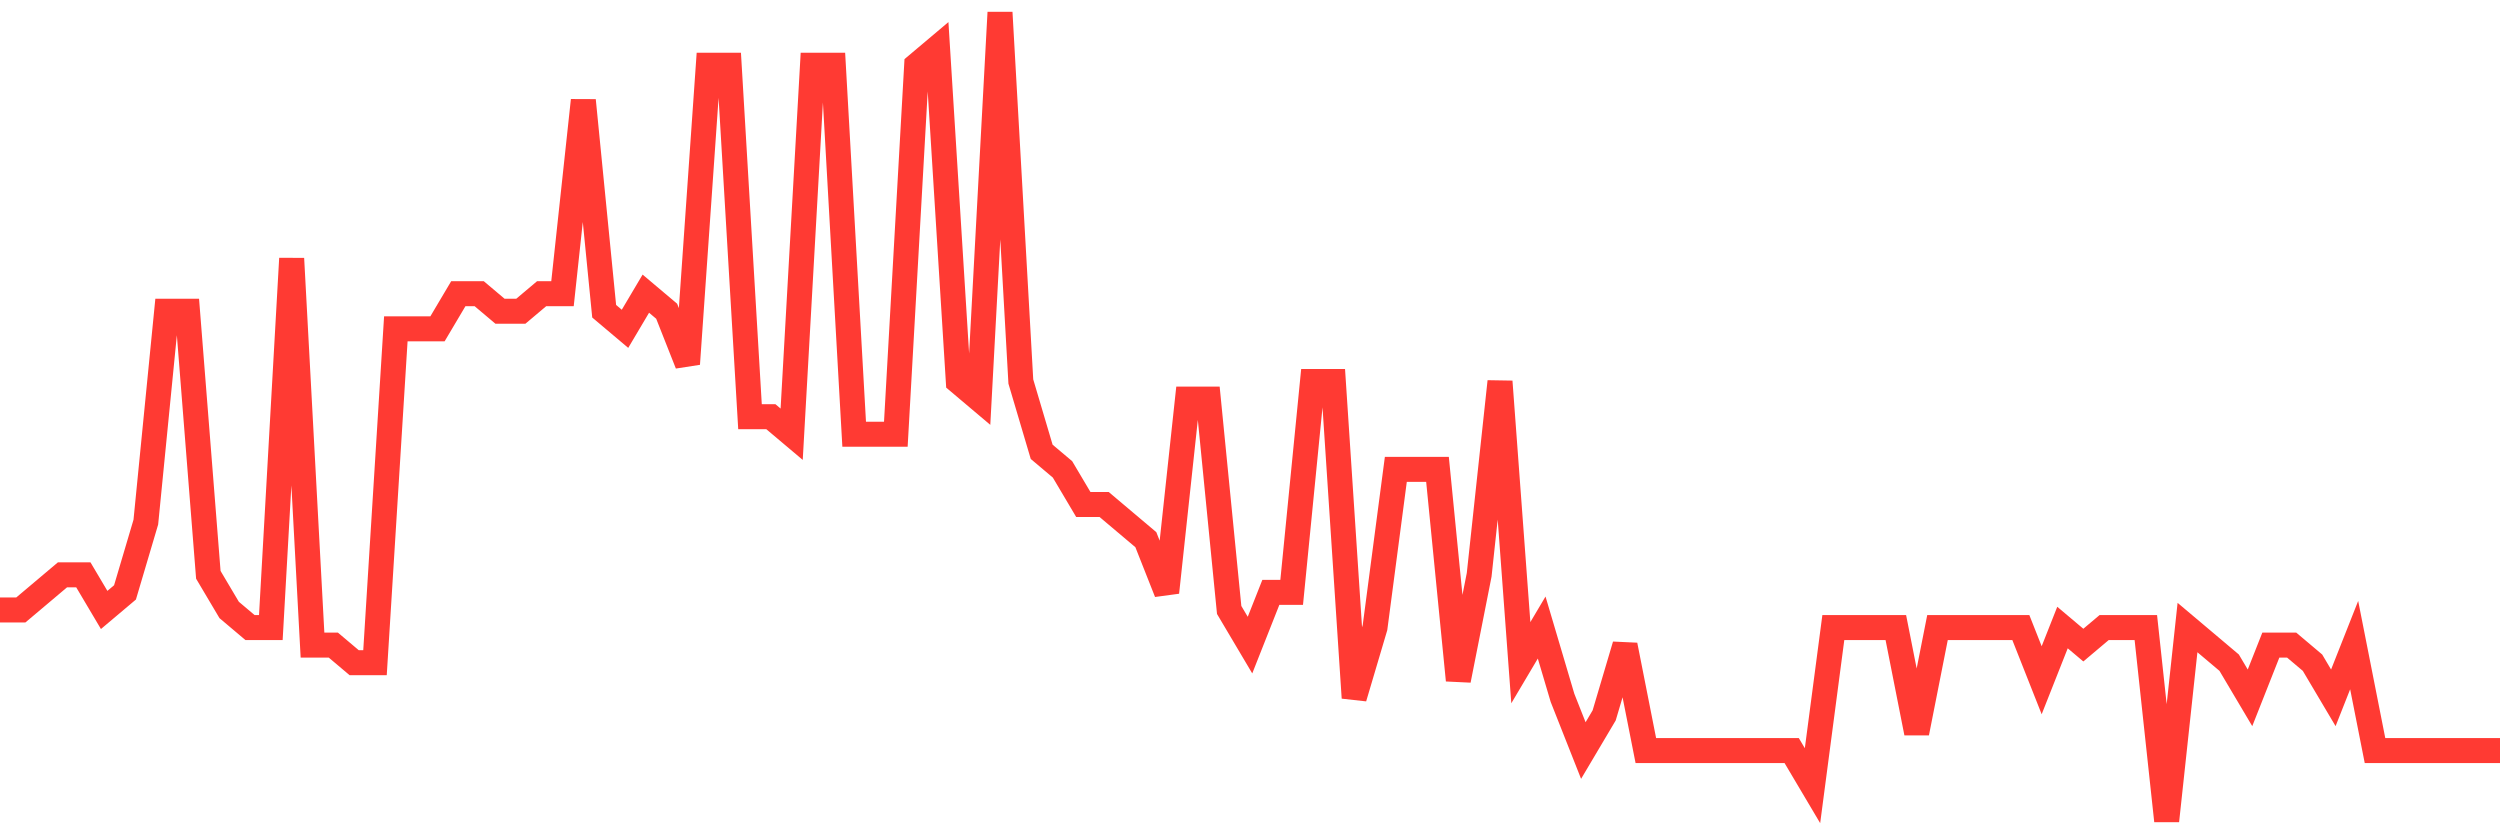 <svg
  xmlns="http://www.w3.org/2000/svg"
  xmlns:xlink="http://www.w3.org/1999/xlink"
  width="120"
  height="40"
  viewBox="0 0 120 40"
  preserveAspectRatio="none"
>
  <polyline
    points="0,29.278 1,29.278 2,28.435 3,27.591 4,27.591 5,29.278 6,28.435 7,25.061 8,14.939 9,14.939 10,27.591 11,29.278 12,30.122 13,30.122 14,12.409 15,30.965 16,30.965 17,31.809 18,31.809 19,15.783 20,15.783 21,15.783 22,14.096 23,14.096 24,14.939 25,14.939 26,14.096 27,14.096 28,4.817 29,14.939 30,15.783 31,14.096 32,14.939 33,17.47 34,3.13 35,3.13 36,20 37,20 38,20.843 39,3.13 40,3.13 41,20.843 42,20.843 43,20.843 44,3.13 45,2.287 46,18.313 47,19.157 48,0.6 49,18.313 50,21.687 51,22.53 52,24.217 53,24.217 54,25.061 55,25.904 56,28.435 57,19.157 58,19.157 59,29.278 60,30.965 61,28.435 62,28.435 63,18.313 64,18.313 65,33.496 66,30.122 67,22.53 68,22.53 69,22.53 70,32.652 71,27.591 72,18.313 73,31.809 74,30.122 75,33.496 76,36.026 77,34.339 78,30.965 79,36.026 80,36.026 81,36.026 82,36.026 83,36.026 84,36.026 85,36.026 86,36.026 87,37.713 88,30.122 89,30.122 90,30.122 91,30.122 92,35.183 93,30.122 94,30.122 95,30.122 96,30.122 97,30.122 98,32.652 99,30.122 100,30.965 101,30.122 102,30.122 103,30.122 104,39.4 105,30.122 106,30.965 107,31.809 108,33.496 109,30.965 110,30.965 111,31.809 112,33.496 113,30.965 114,36.026 115,36.026 116,36.026 117,36.026 118,36.026 119,36.026 120,36.026"
    fill="none"
    stroke="#ff3a33"
    stroke-width="1.2"
  >
  </polyline>
</svg>